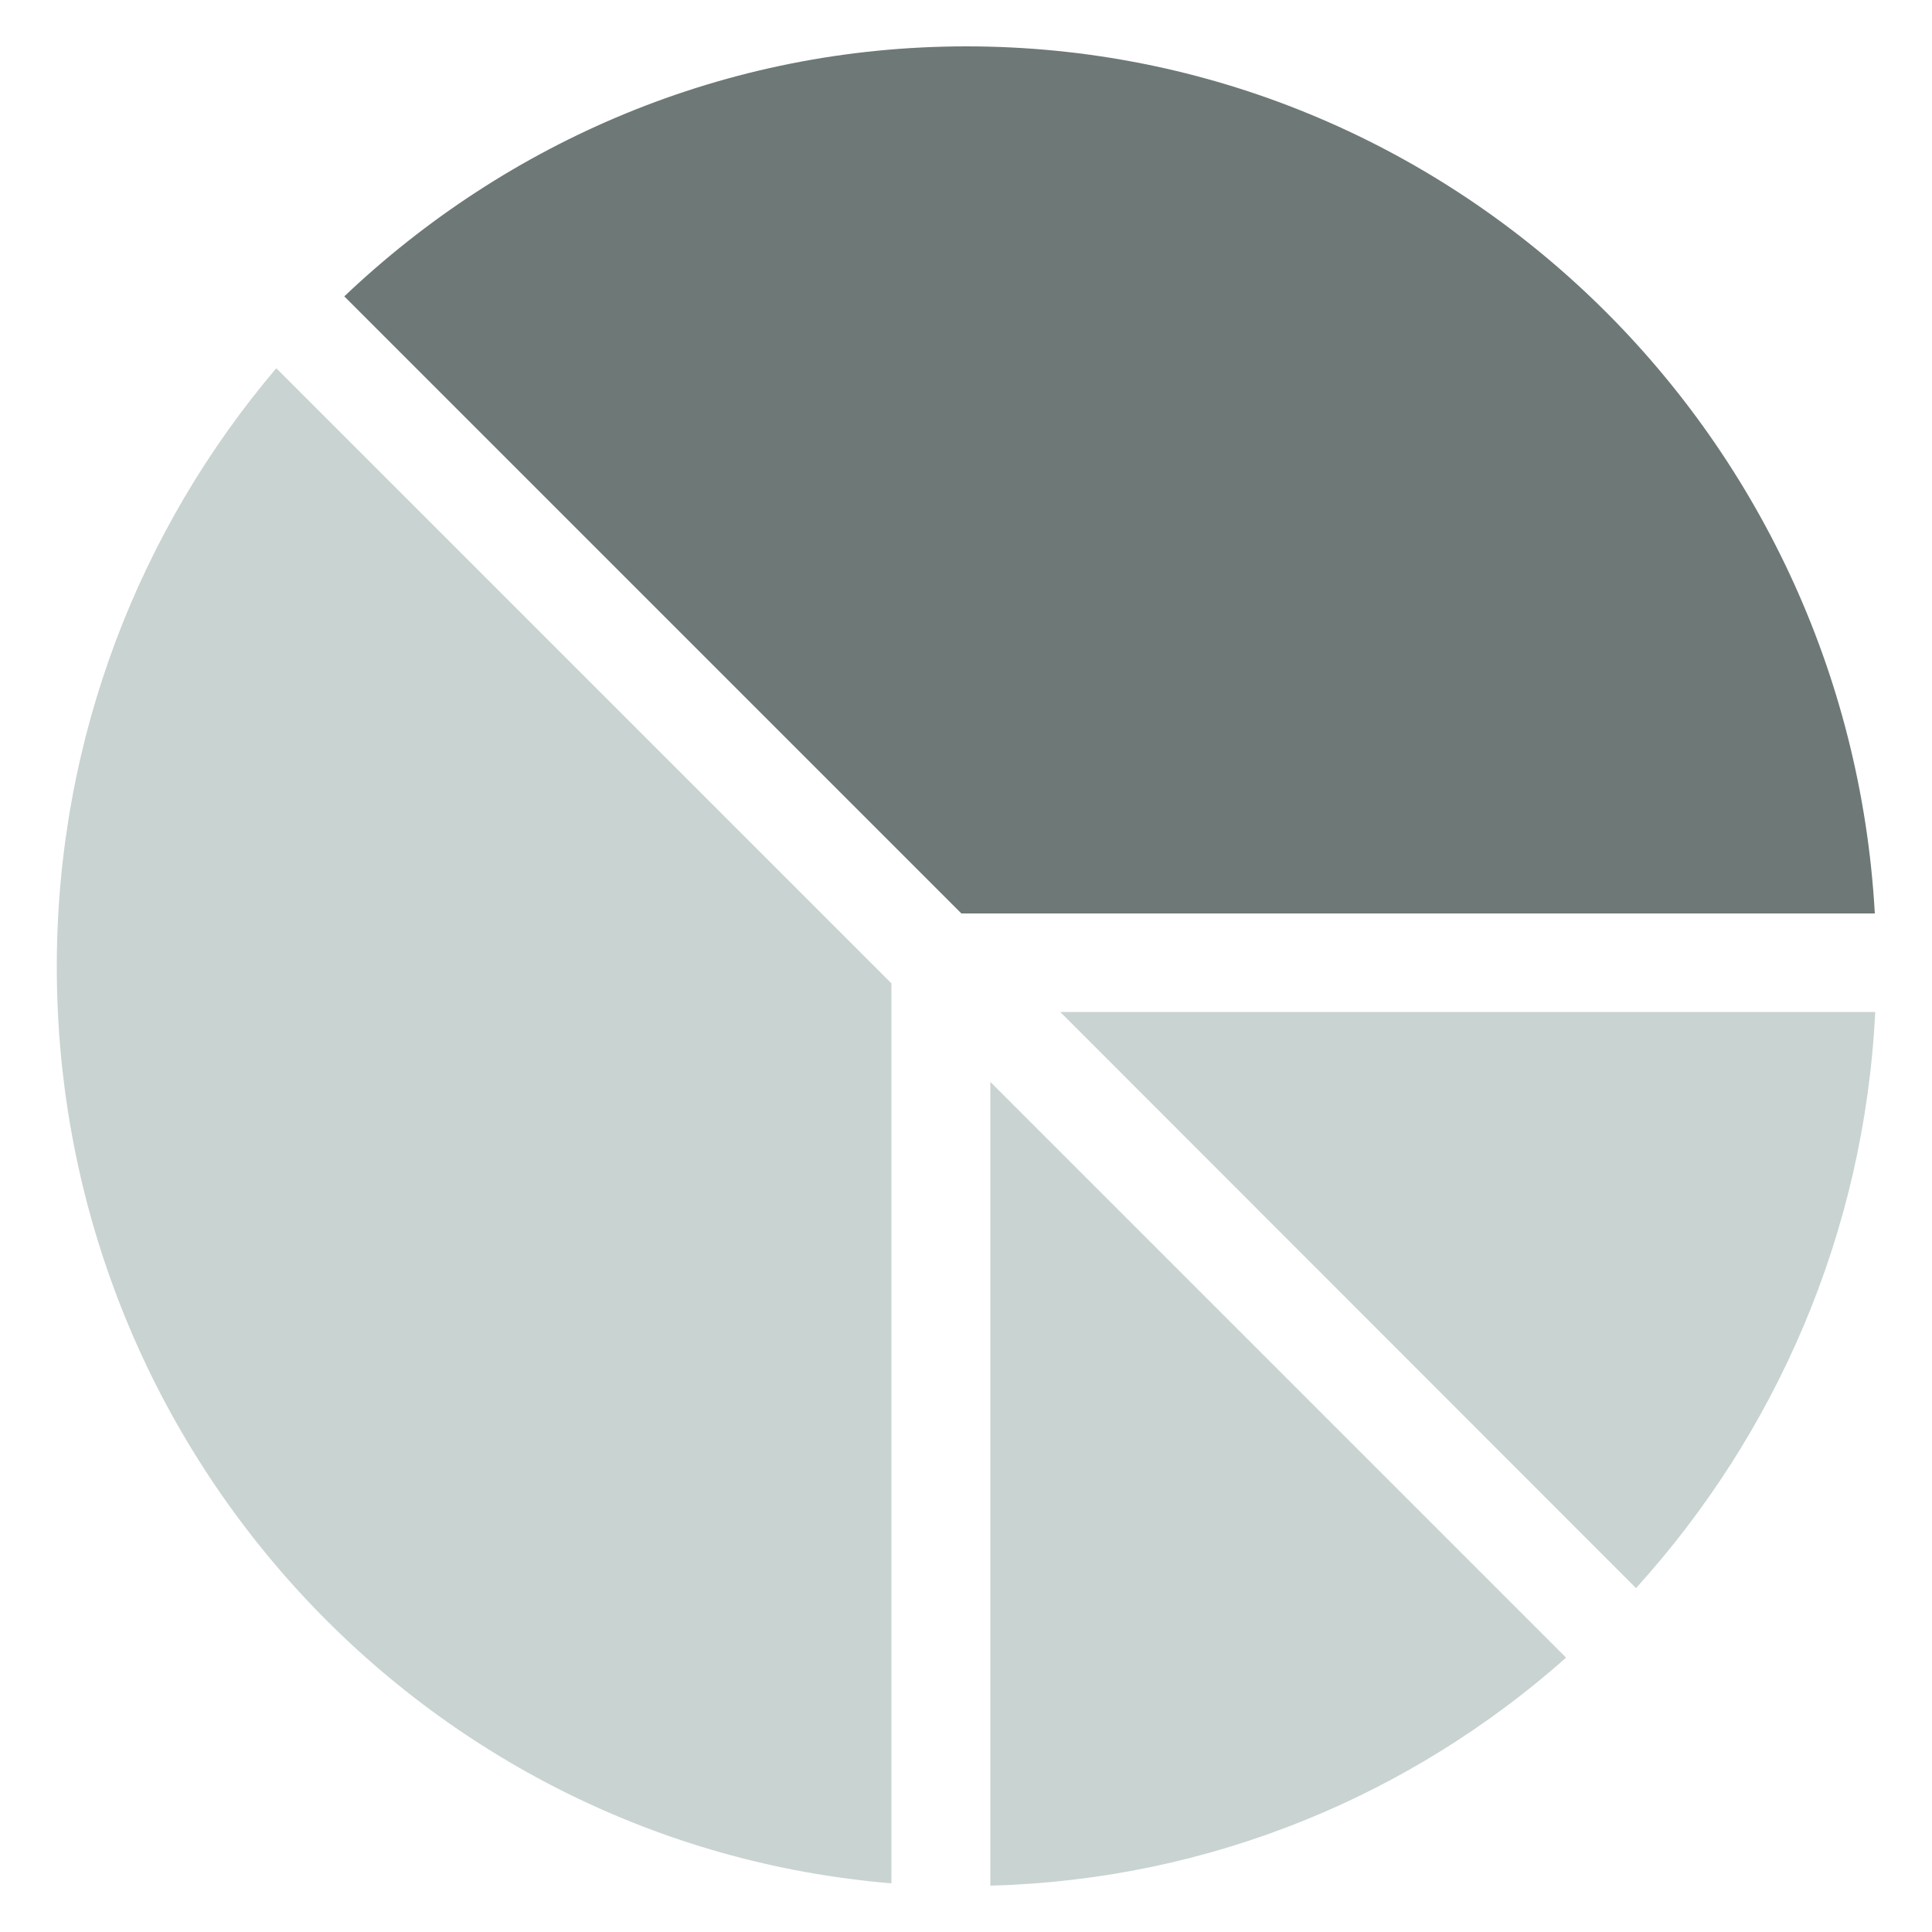 <?xml version="1.0" encoding="utf-8"?>
<!-- Generator: Adobe Illustrator 19.1.0, SVG Export Plug-In . SVG Version: 6.00 Build 0)  -->
<svg version="1.1" id="Layer_1" xmlns="http://www.w3.org/2000/svg" xmlns:xlink="http://www.w3.org/1999/xlink" x="0px" y="0px"
	 width="500px" height="500px" viewBox="0 0 500 500" enable-background="new 0 0 500 500" xml:space="preserve">
<g>
	<path fill="#C9D3D1" d="M256.3,488c57.1-1.5,109-23.5,149-59l-149-149V488z"/>
	<path fill="#C9D3D1" d="M274.4,261.9L423.4,411c36-39.7,59.1-91.7,61.9-149.1"/>
	<path fill="#6D7877" d="M485.2,236.4C478.2,111.3,375.6,12,250.1,12c-62.4,0-118.9,24.7-161,64.7l159.7,159.7"/>
	<path fill="#C9D3D1" d="M230.7,254.5L71.5,95.3C36.2,136.9,14.7,191,14.7,250.2c0,124.9,95.1,227.2,216,237.2V254.5z"/>
</g>
</svg>
